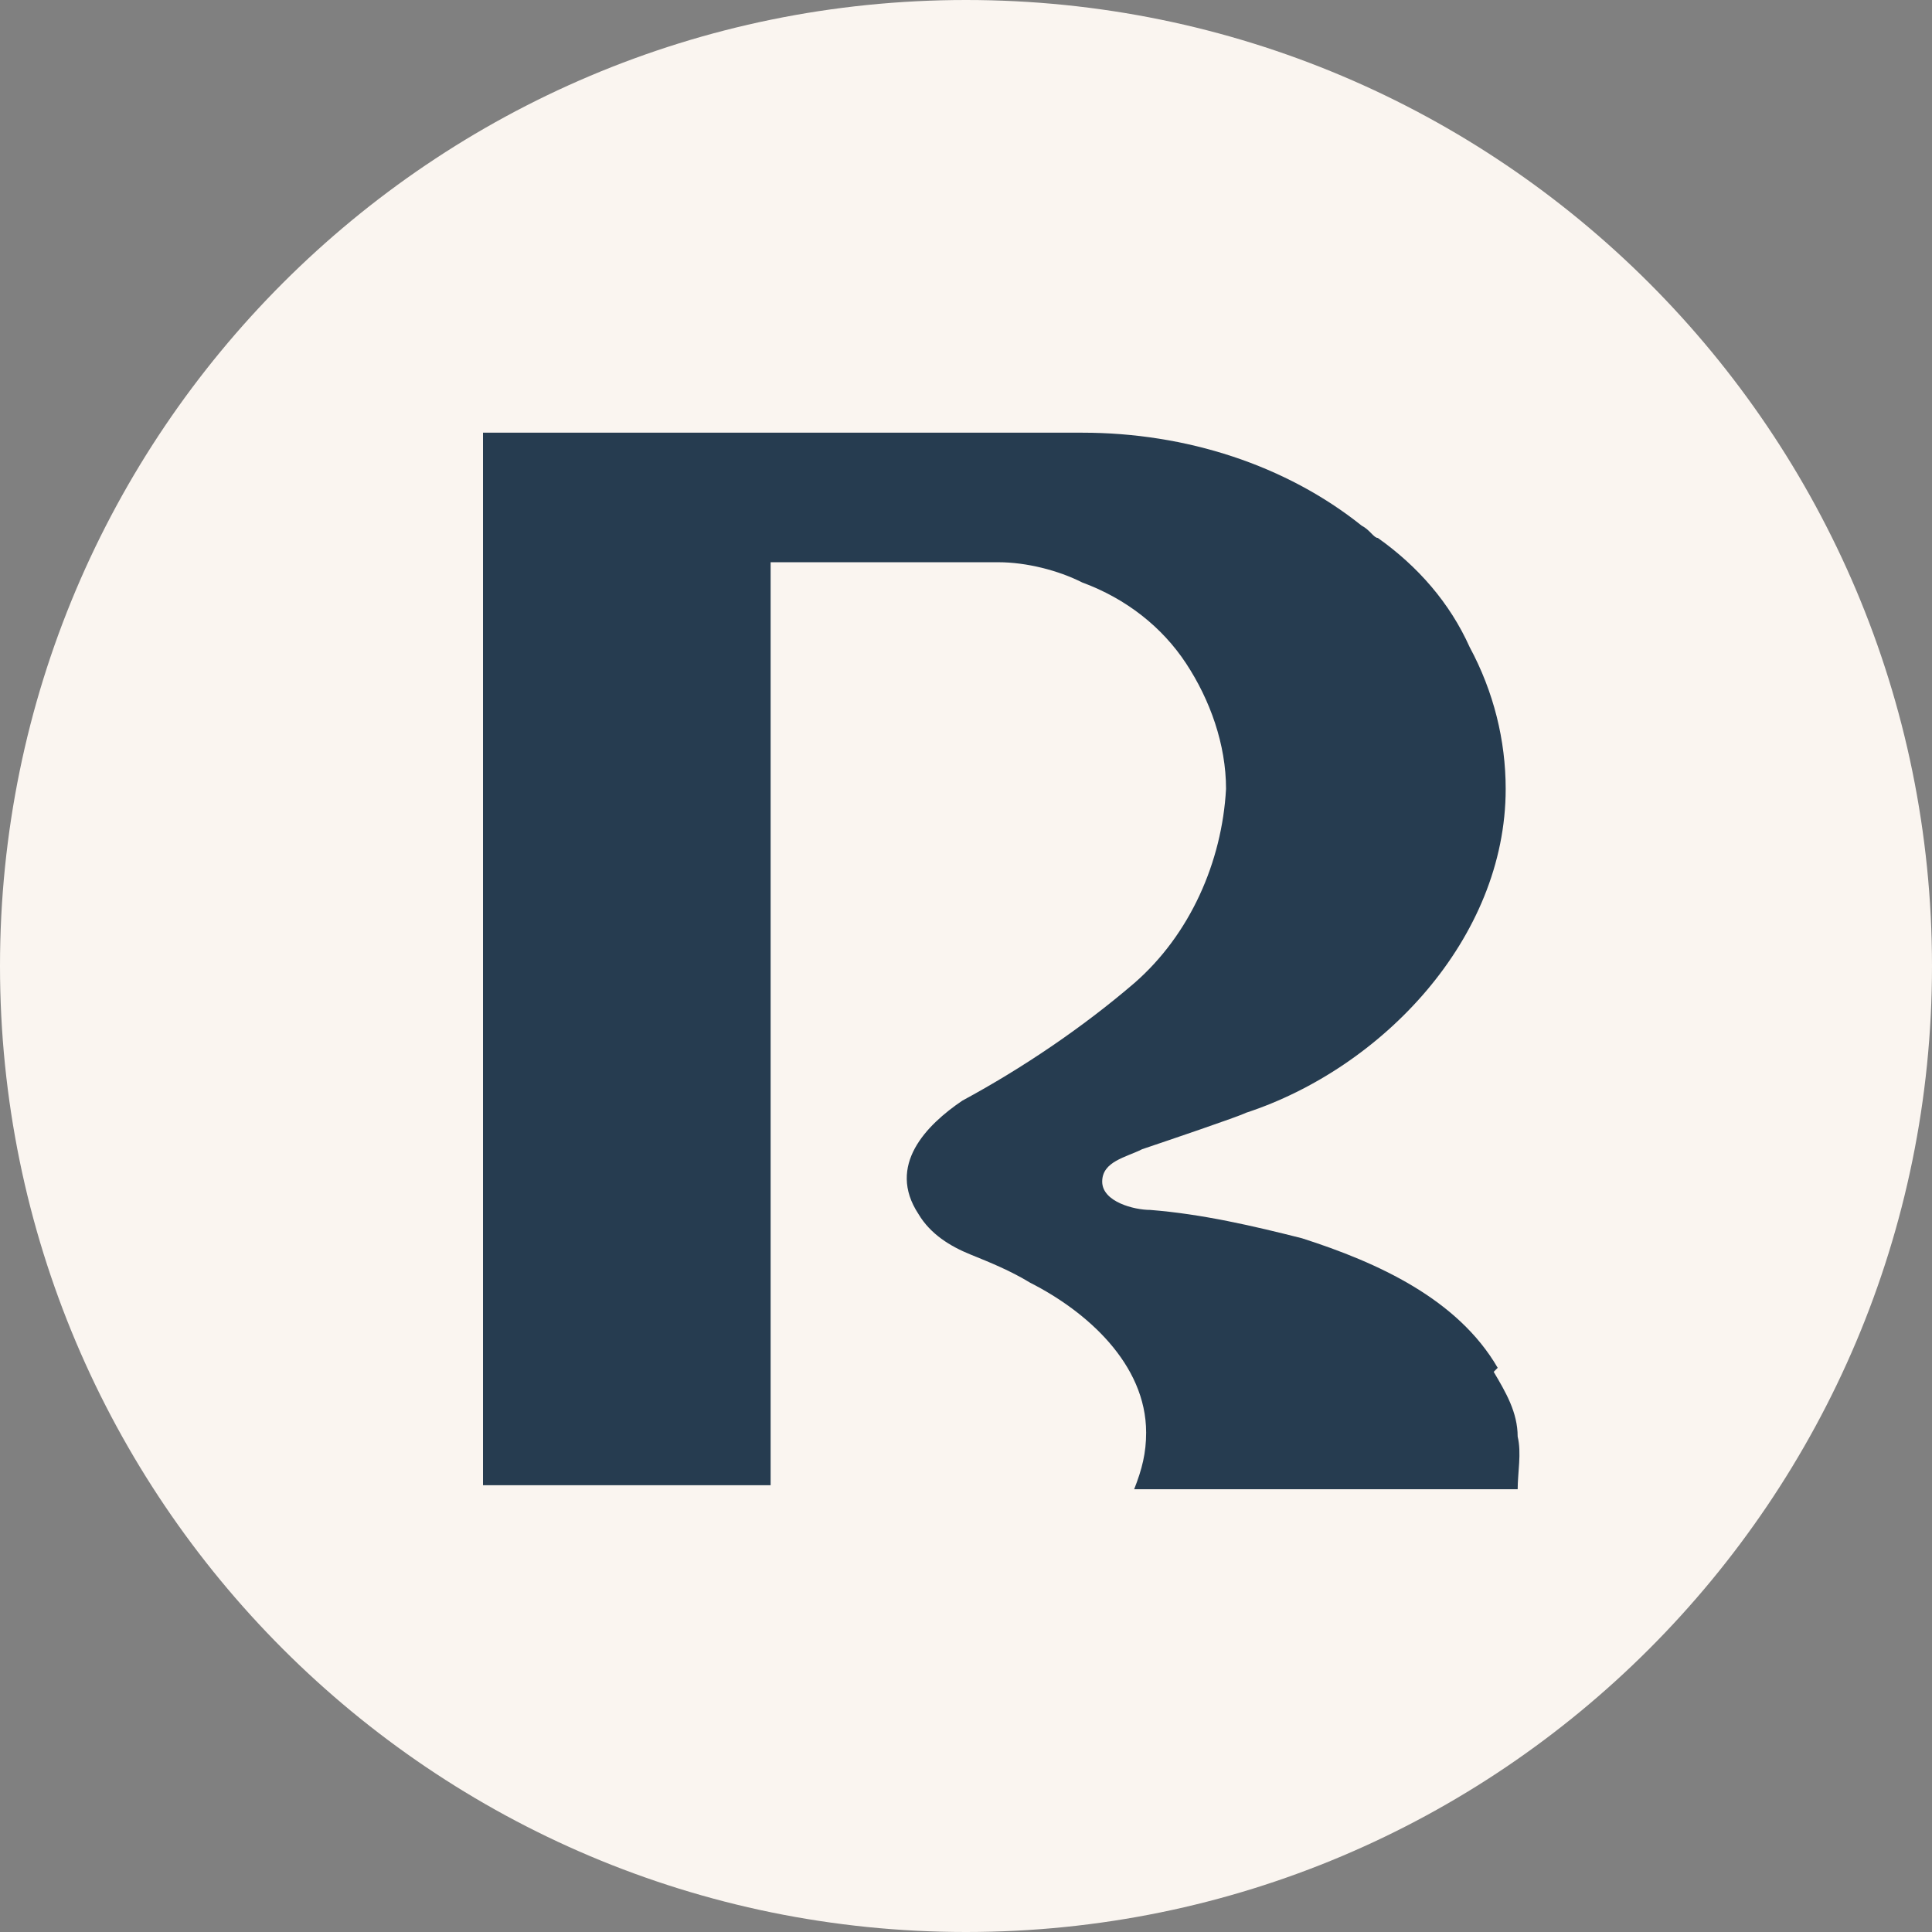 <svg width="192" height="192" viewBox="0 0 192 192" fill="none" xmlns="http://www.w3.org/2000/svg">
<rect x="0" y="0" width="192" height="192" fill="#808080" stroke="none"/>
<path d="M0 96C0 42.981 42.981 0 96 0C149.019 0 192 42.981 192 96C192 149.019 149.019 192 96 192C42.981 192 0 149.019 0 96Z" fill="#FAF5F0"/>
<path d="M148.839 135.931C144.869 129.092 136.928 125.471 129.385 123.057C124.621 121.851 119.46 120.644 114.299 120.241C112.711 120.241 109.535 119.437 109.535 117.425C109.535 115.414 111.917 115.011 113.505 114.207C115.887 113.402 123.033 110.989 123.827 110.586C137.325 106.161 149.633 93.287 149.633 78.402C149.633 73.575 148.442 68.747 146.06 64.322C144.075 59.897 140.898 56.276 136.928 53.46C136.531 53.46 136.134 52.655 135.34 52.253C127.797 46.218 117.872 43 107.55 43H48V147.598H76.584V55.874H99.213C101.992 55.874 105.168 56.678 107.55 57.885C111.917 59.494 115.49 62.31 117.872 65.931C120.254 69.552 121.842 73.977 121.842 78.402C121.445 85.644 118.269 92.885 112.711 97.713C107.55 102.138 101.595 106.161 95.64 109.379C92.067 111.793 88.097 115.816 91.273 120.644C92.464 122.655 94.449 123.862 96.434 124.667C98.419 125.471 100.404 126.276 102.389 127.483C107.947 130.299 113.902 135.529 113.902 142.368C113.902 144.379 113.505 145.989 112.711 148H150.824C150.824 146.391 151.221 144.379 150.824 142.77C150.824 140.356 149.633 138.345 148.442 136.333" fill="#263C50"/>
</svg>
